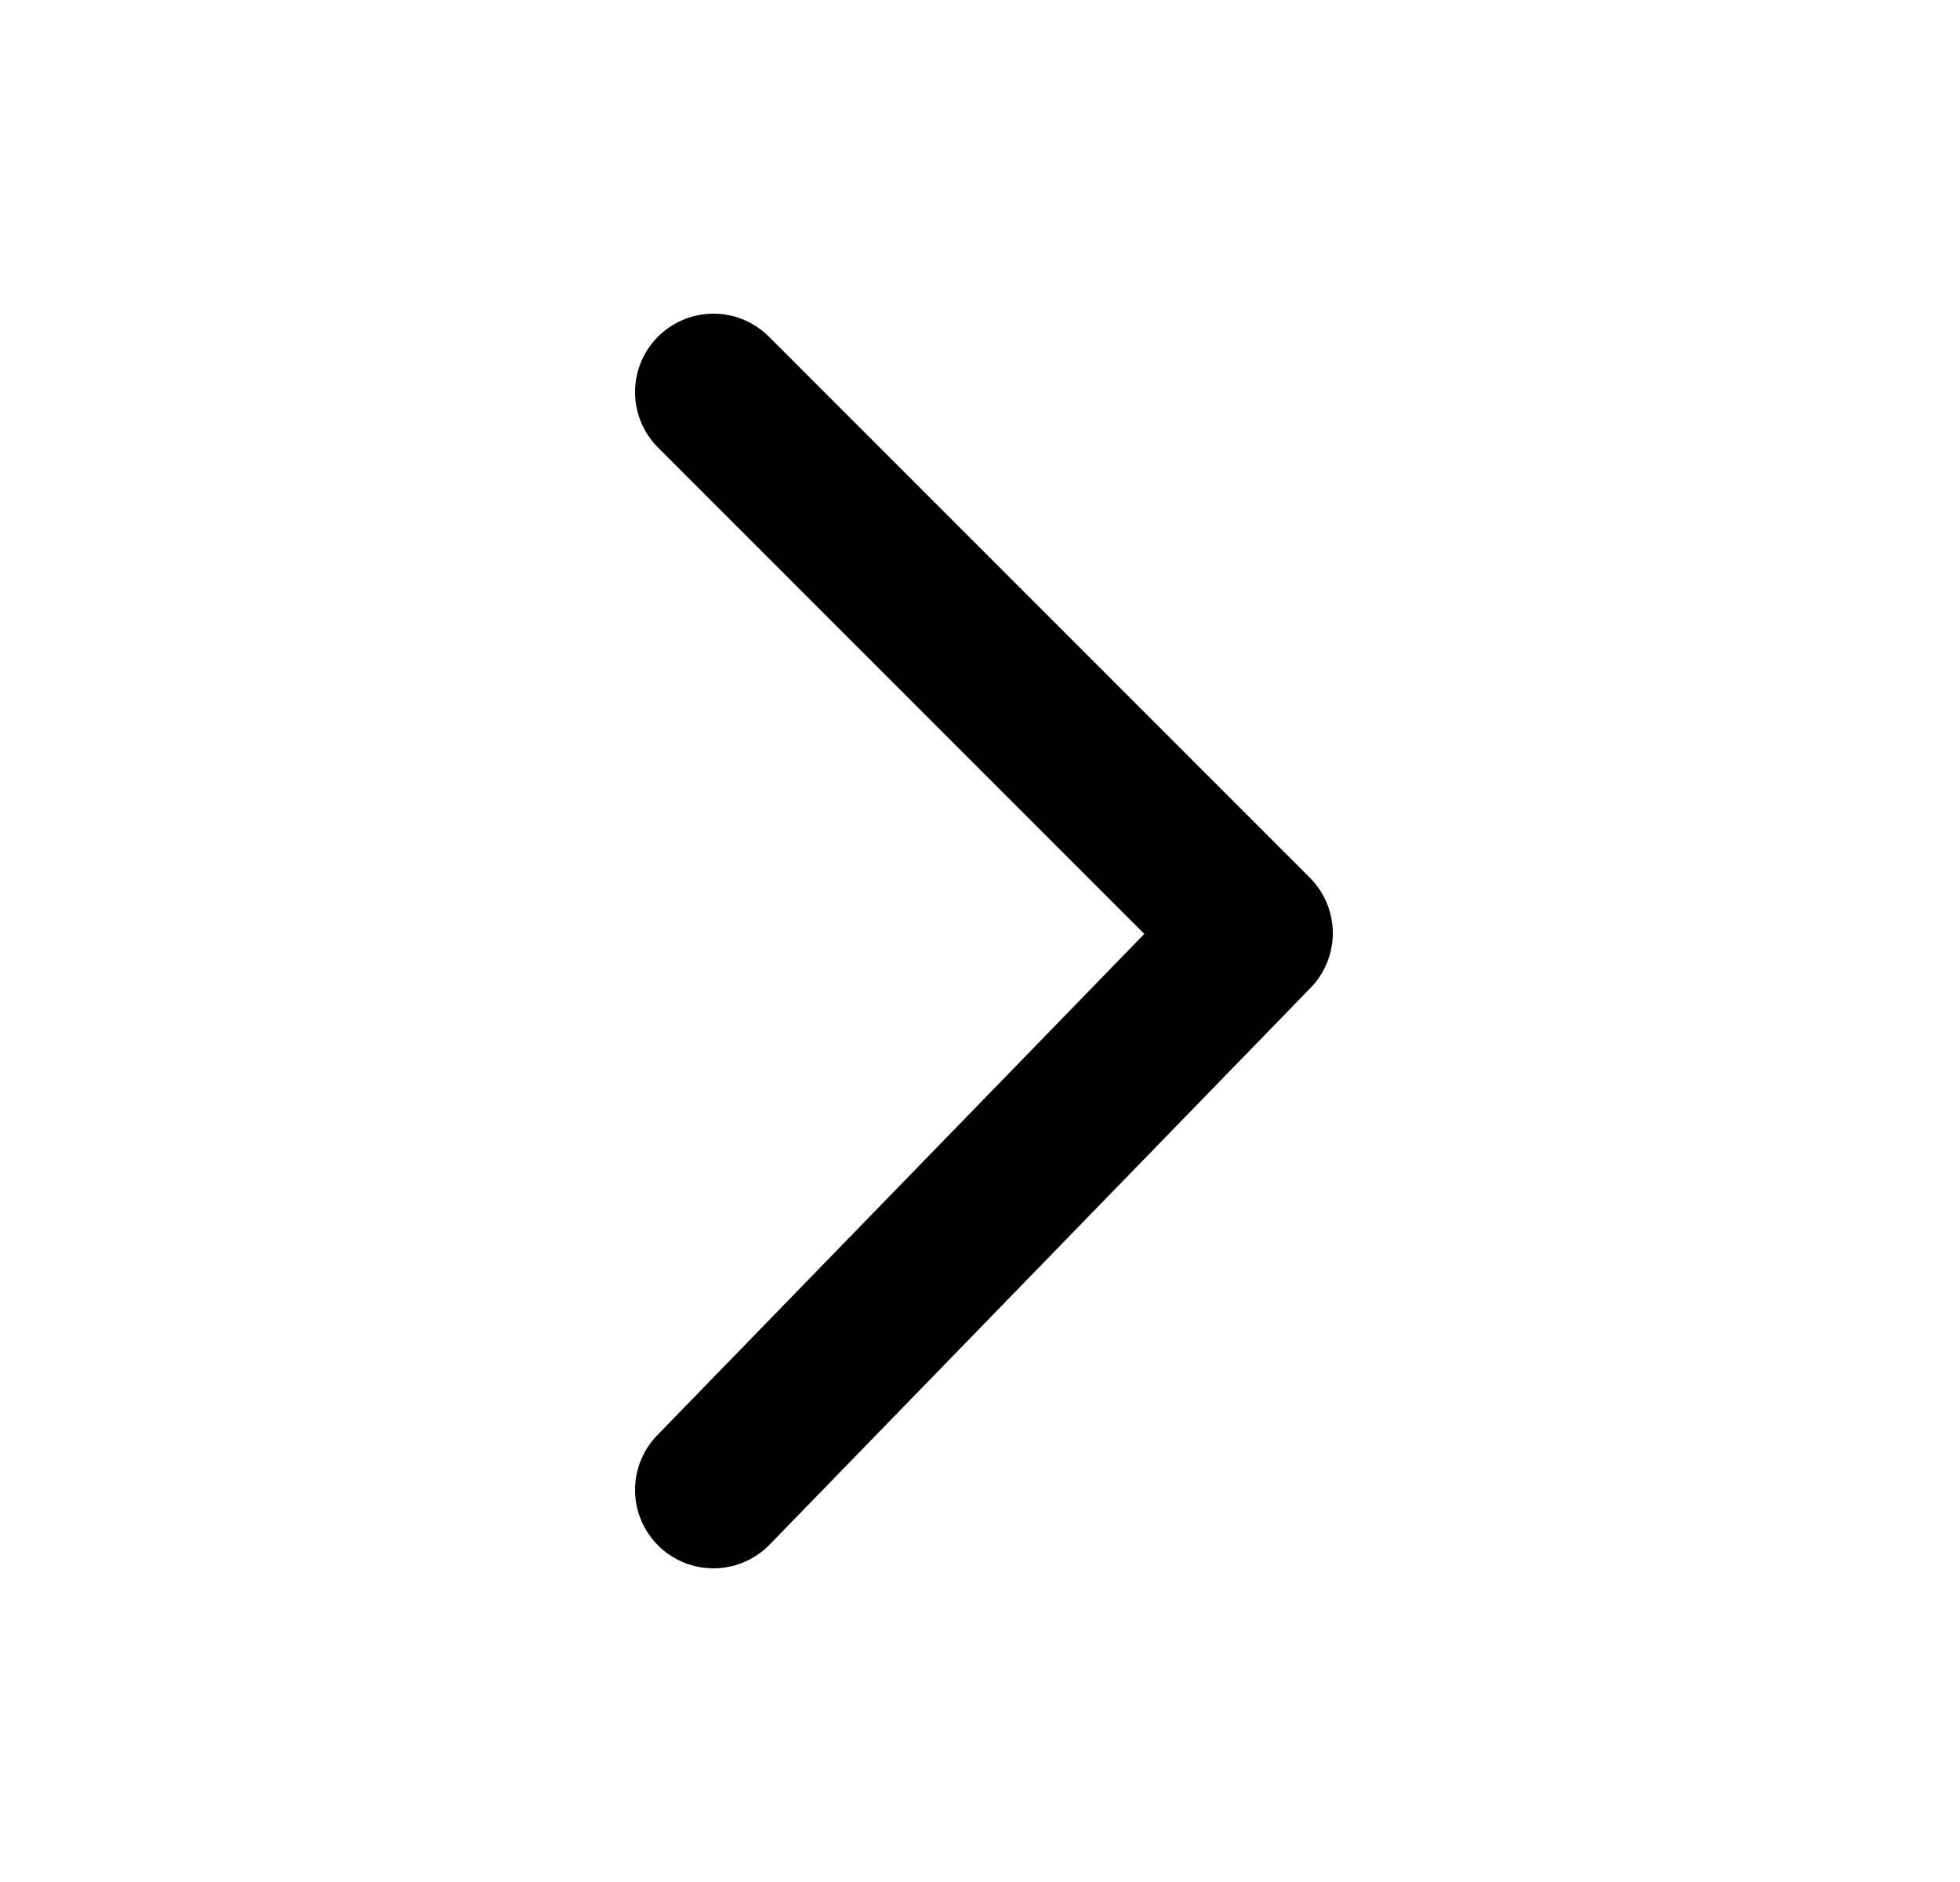 <svg width="25" height="24" viewBox="0 0 25 24" fill="none" xmlns="http://www.w3.org/2000/svg">
<path d="M9.1 5L16 11.9L9.1 19" stroke="black" stroke-width="2" stroke-linecap="round" stroke-linejoin="round"/>
</svg>
